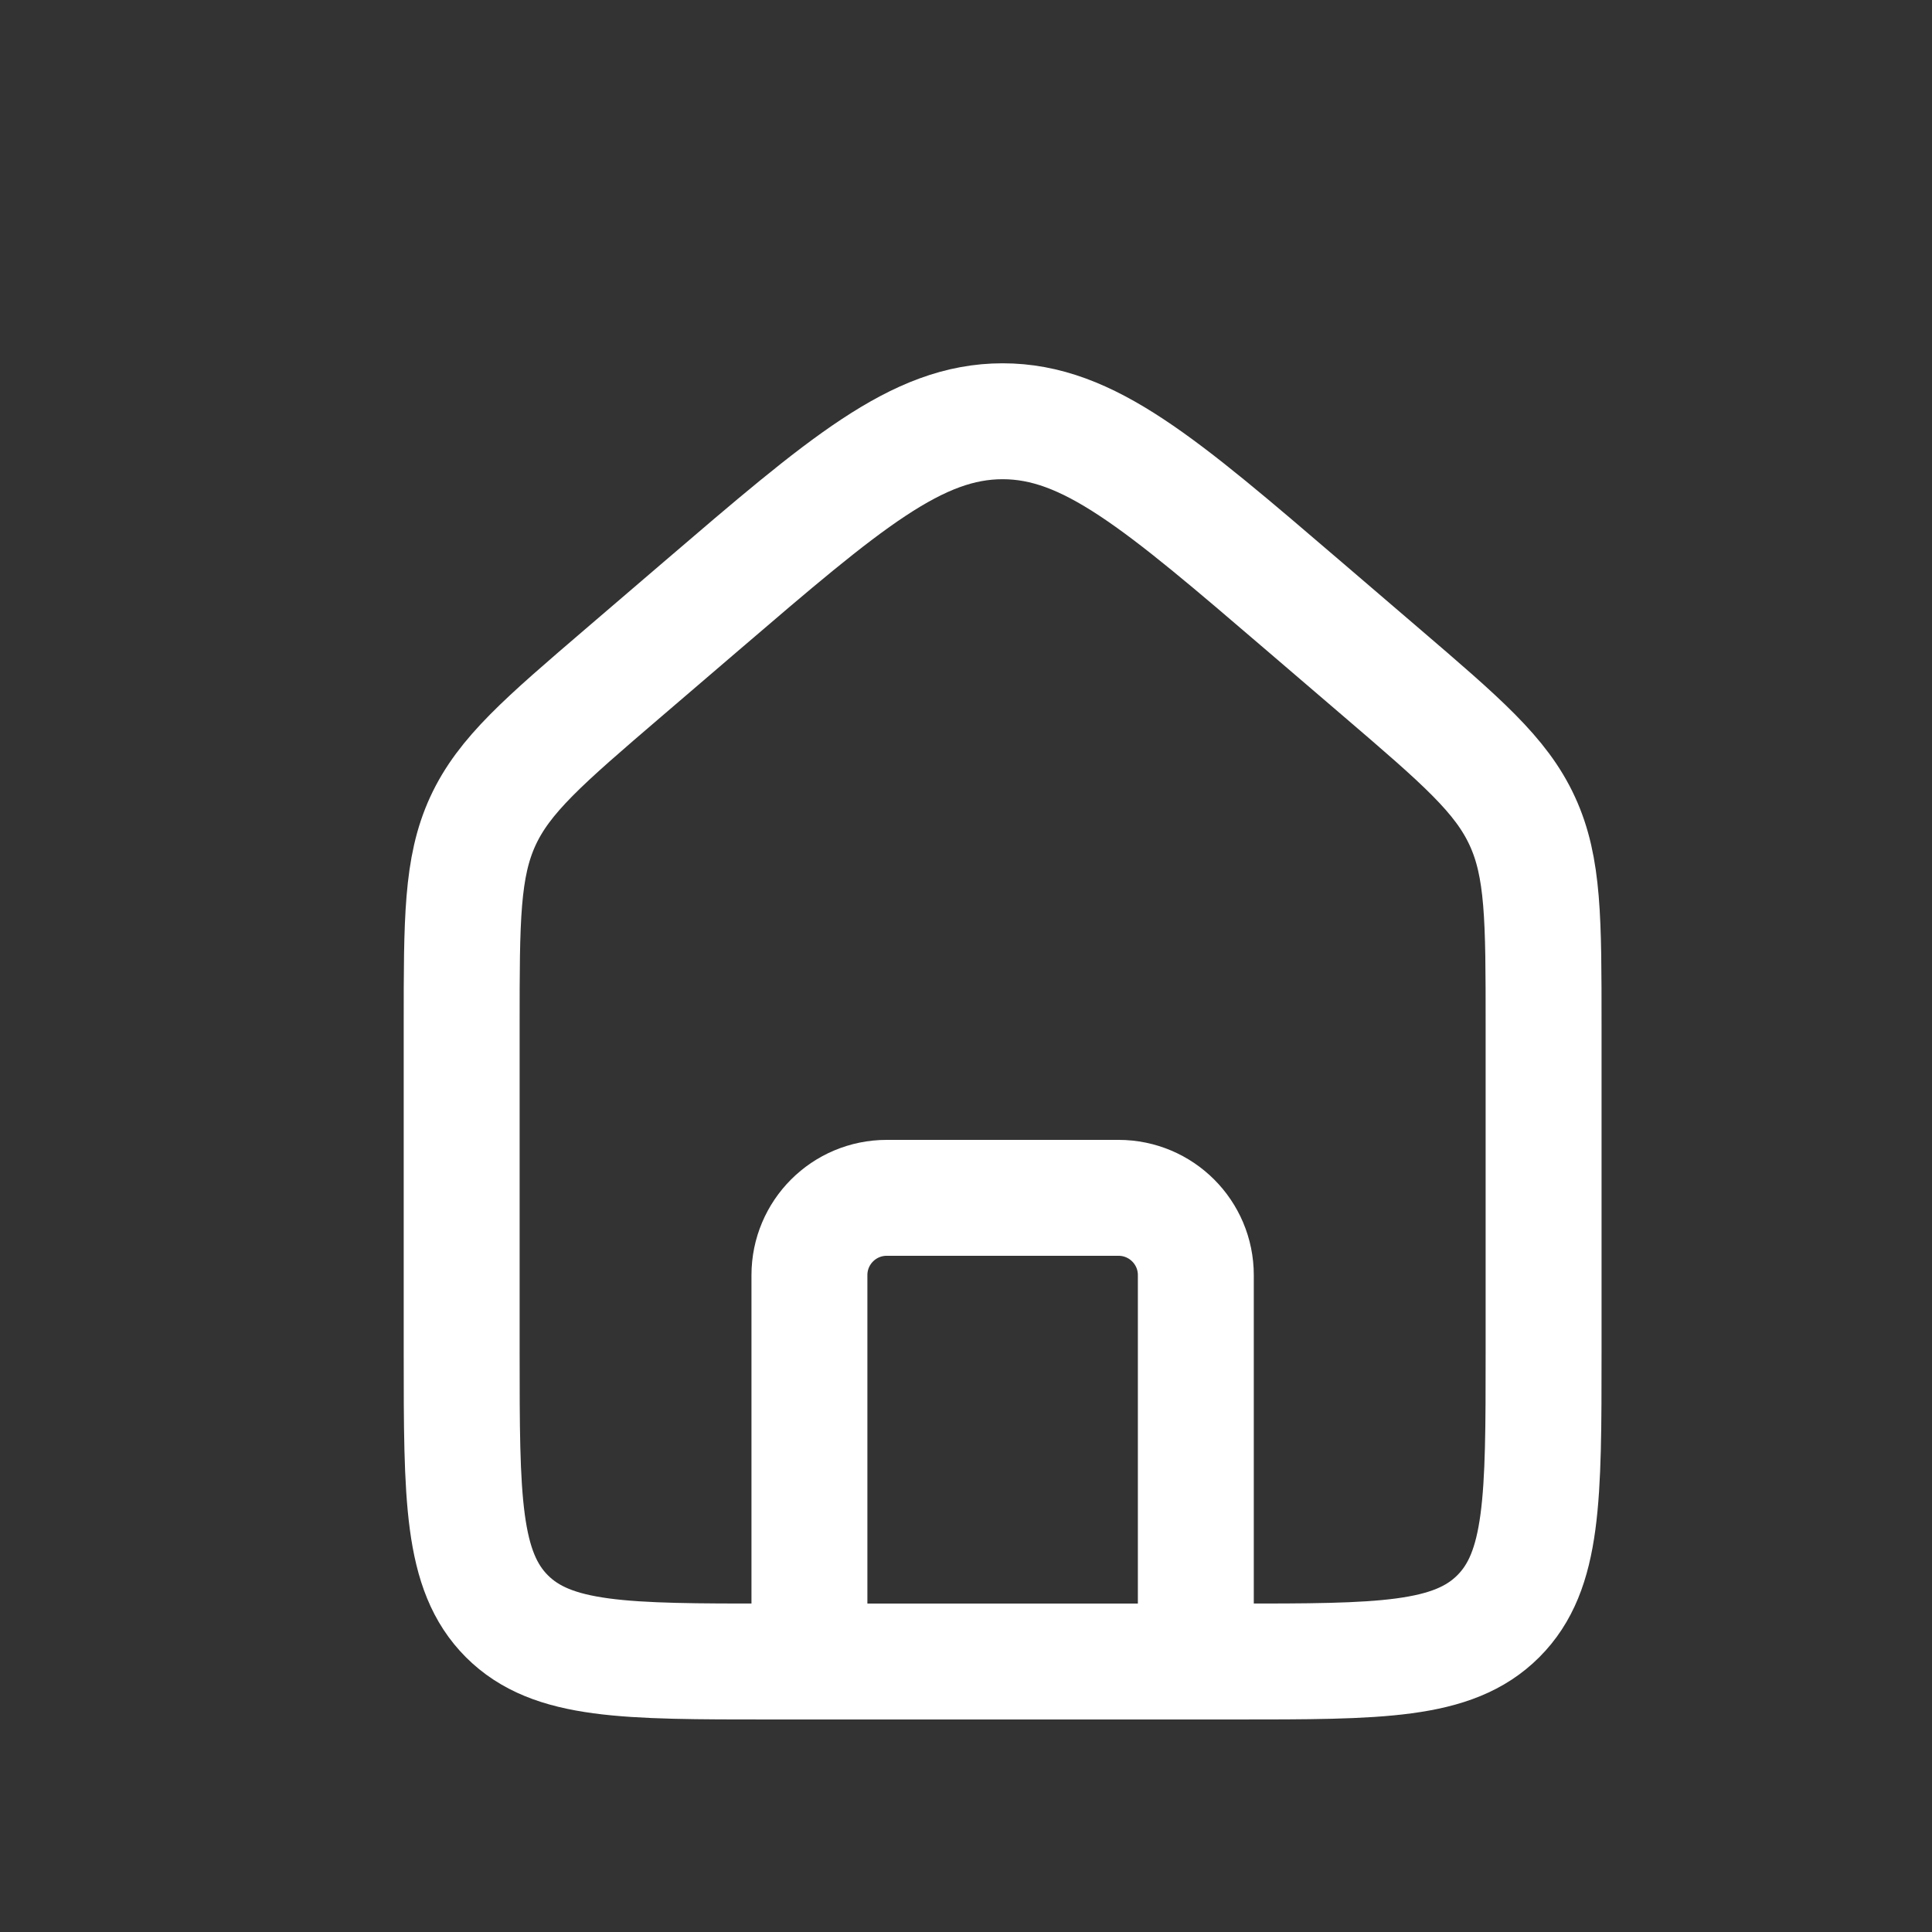 <svg width="25" height="25" viewBox="0 0 25 25" fill="none" xmlns="http://www.w3.org/2000/svg">
<rect x="0" y="0" width="25" height="25" fill="#333333" stroke="none"/>
<path d="M5.974 13.259C5.974 11.902 5.974 11.223 6.248 10.626C6.523 10.029 7.038 9.588 8.069 8.704L9.069 7.847C10.932 6.25 11.864 5.451 12.974 5.451C14.083 5.451 15.015 6.25 16.878 7.847L17.878 8.704C18.909 9.588 19.425 10.029 19.699 10.626C19.974 11.223 19.974 11.902 19.974 13.259V17.5C19.974 19.386 19.974 20.328 19.388 20.914C18.802 21.5 17.859 21.5 15.974 21.5H9.974C8.088 21.5 7.145 21.5 6.559 20.914C5.974 20.328 5.974 19.386 5.974 17.5V13.259Z" stroke="white" stroke-width="1.5"/>
<path d="M15.474 21.5V16.5C15.474 15.948 15.026 15.5 14.474 15.5H11.474C10.921 15.5 10.474 15.948 10.474 16.5V21.5" stroke="white" stroke-width="1.5" stroke-linecap="round" stroke-linejoin="round"/>
</svg>
